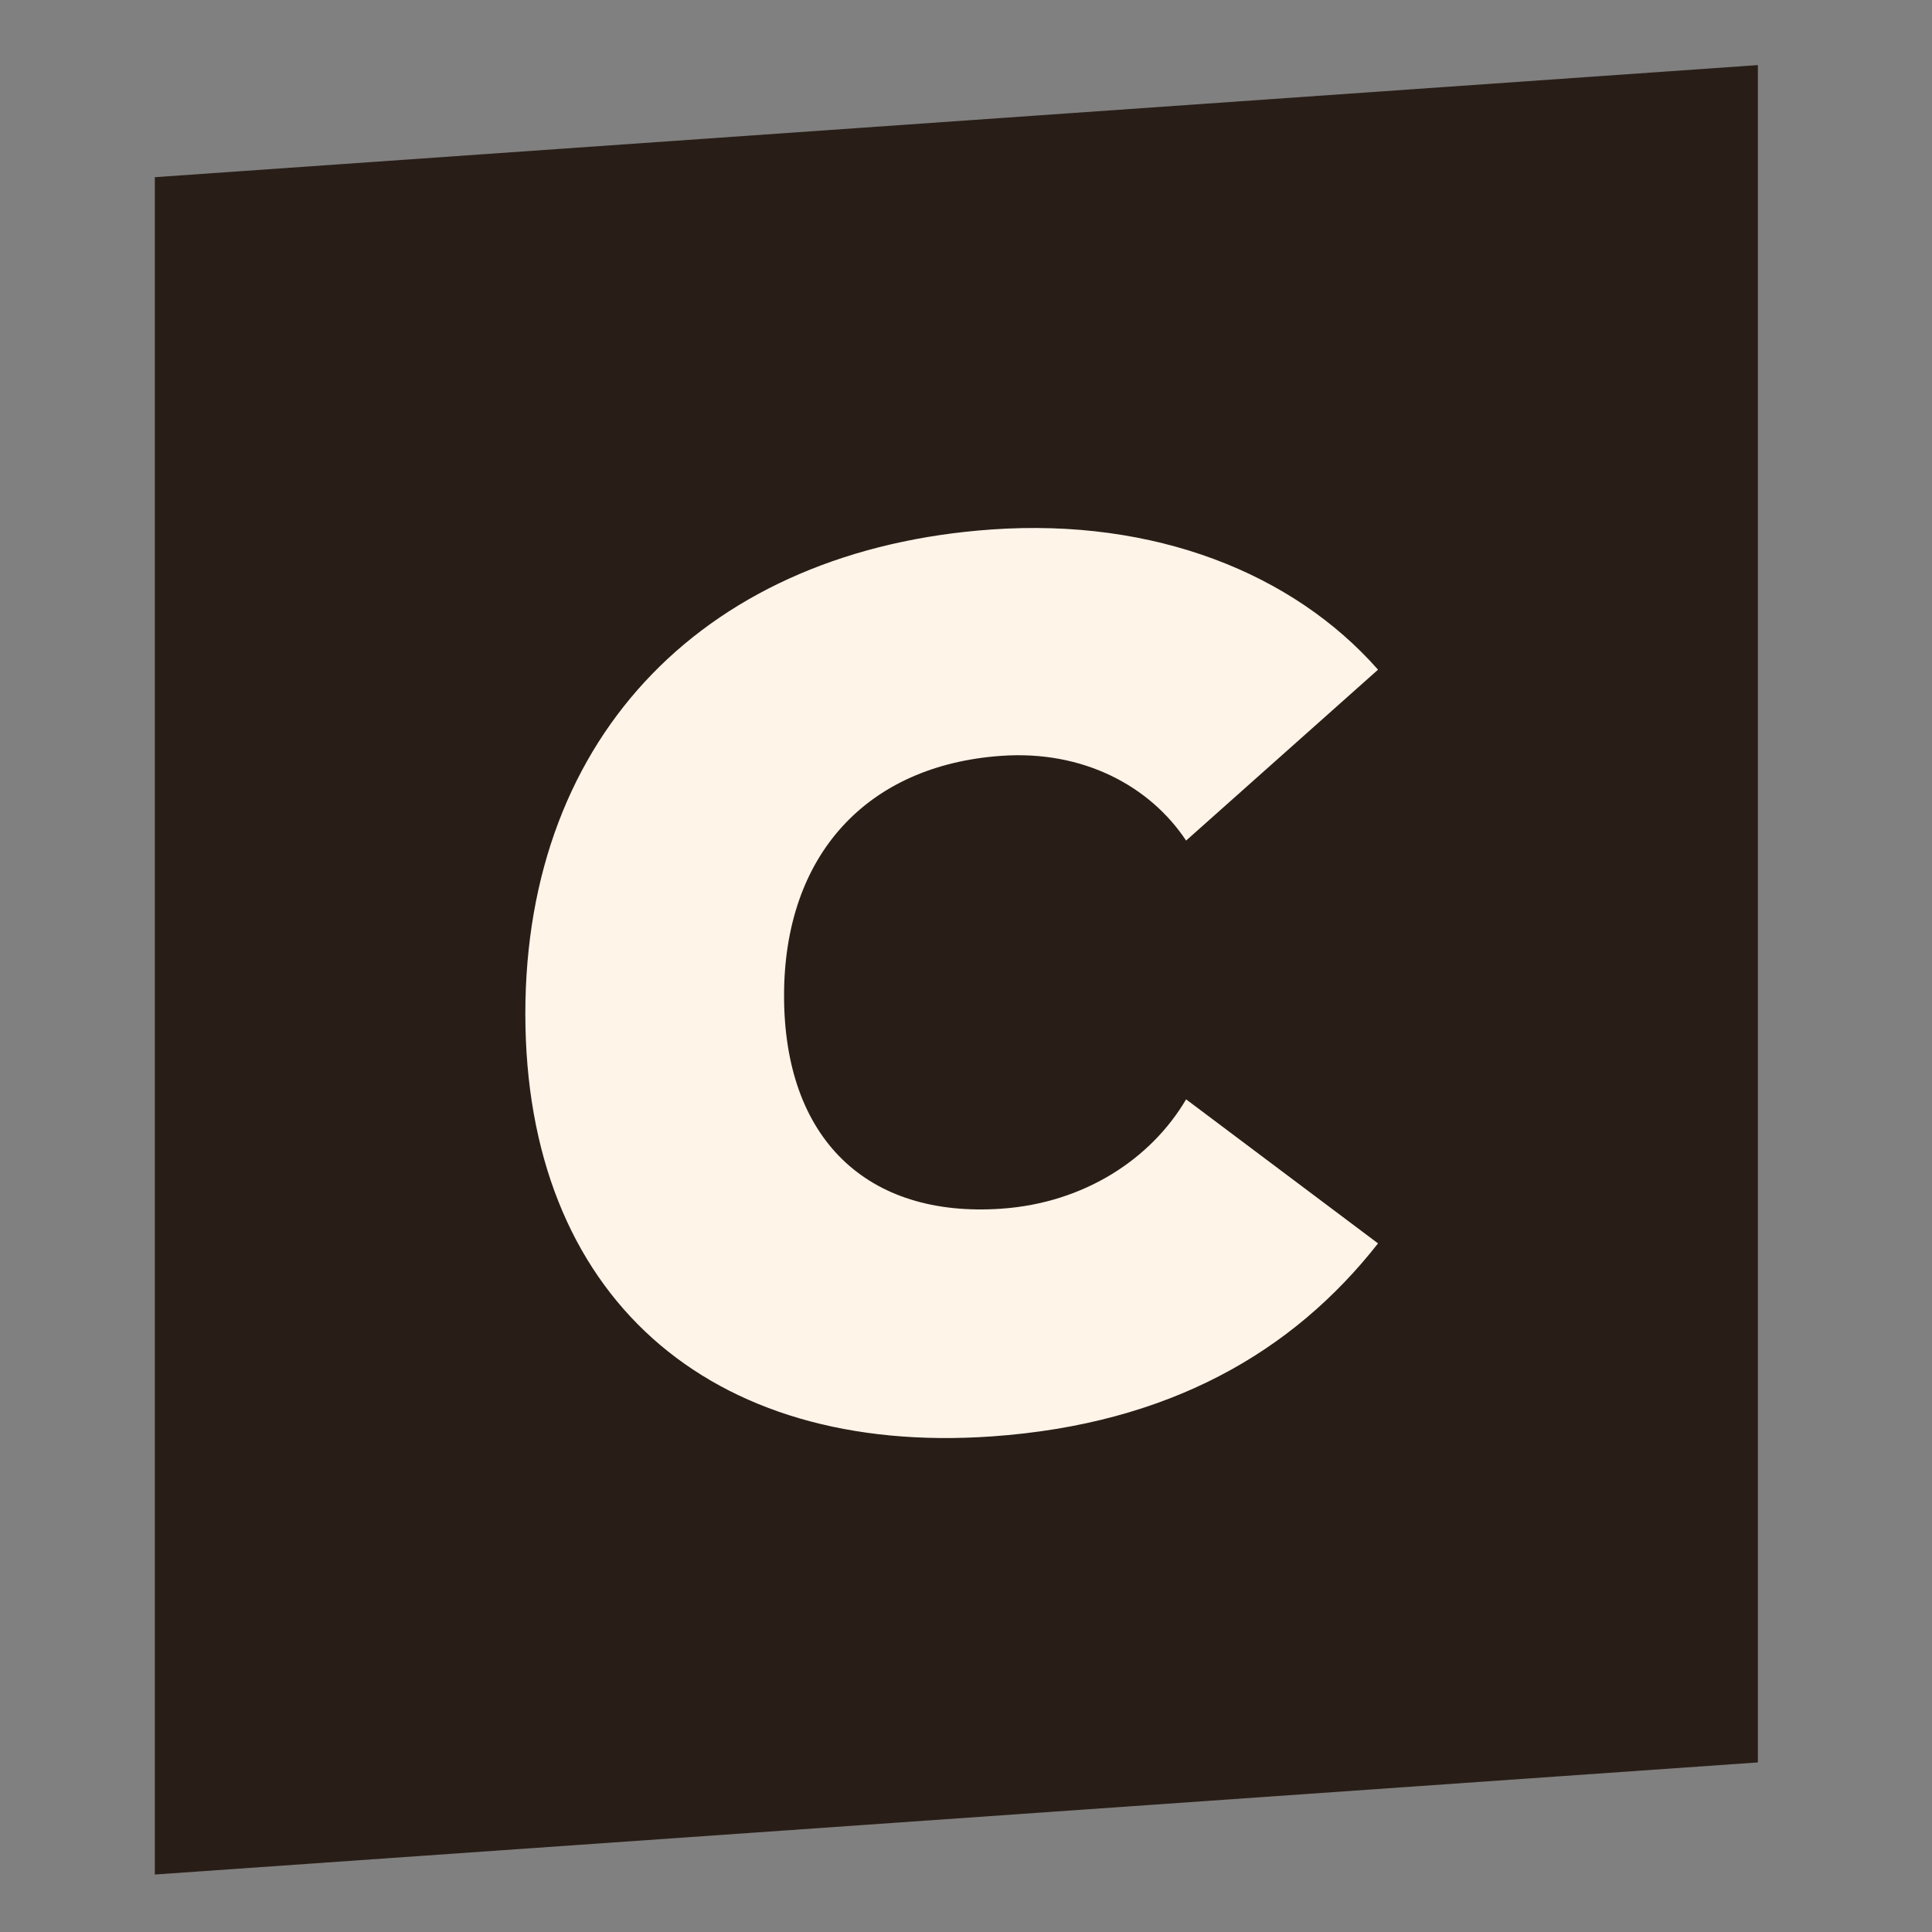 <svg xmlns="http://www.w3.org/2000/svg" id="a" data-name="Ebene 1" viewBox="0 0 300 300"><rect x="0" y="0" width="300" height="300" fill="#808080" stroke="none"/><defs><style>      .b {        fill: #fff4e8;      }      .c {        fill: #291e17;      }    </style></defs><polygon class="c" points="24.105 291.07 24.04 291.068 24.04 27.513 272.965 10.106 272.965 273.668 24.105 291.07"></polygon><path class="b" d="M81.574,157.412c0-43.596,28.48-72.124,72.427-75.197,25.273-1.767,46.775,6.775,59.979,21.773l-29.802,26.535c-5.658-8.513-16.031-14.043-28.668-13.159-20.937,1.464-33.762,15.44-33.762,37.238,0,22.177,12.825,34.547,33.762,33.083,12.825-.896,23.199-7.688,28.668-16.979l29.802,22.367c-13.203,16.846-32.441,28.047-59.979,29.973-43.946,3.073-72.427-21.851-72.427-65.635Z"></path></svg>